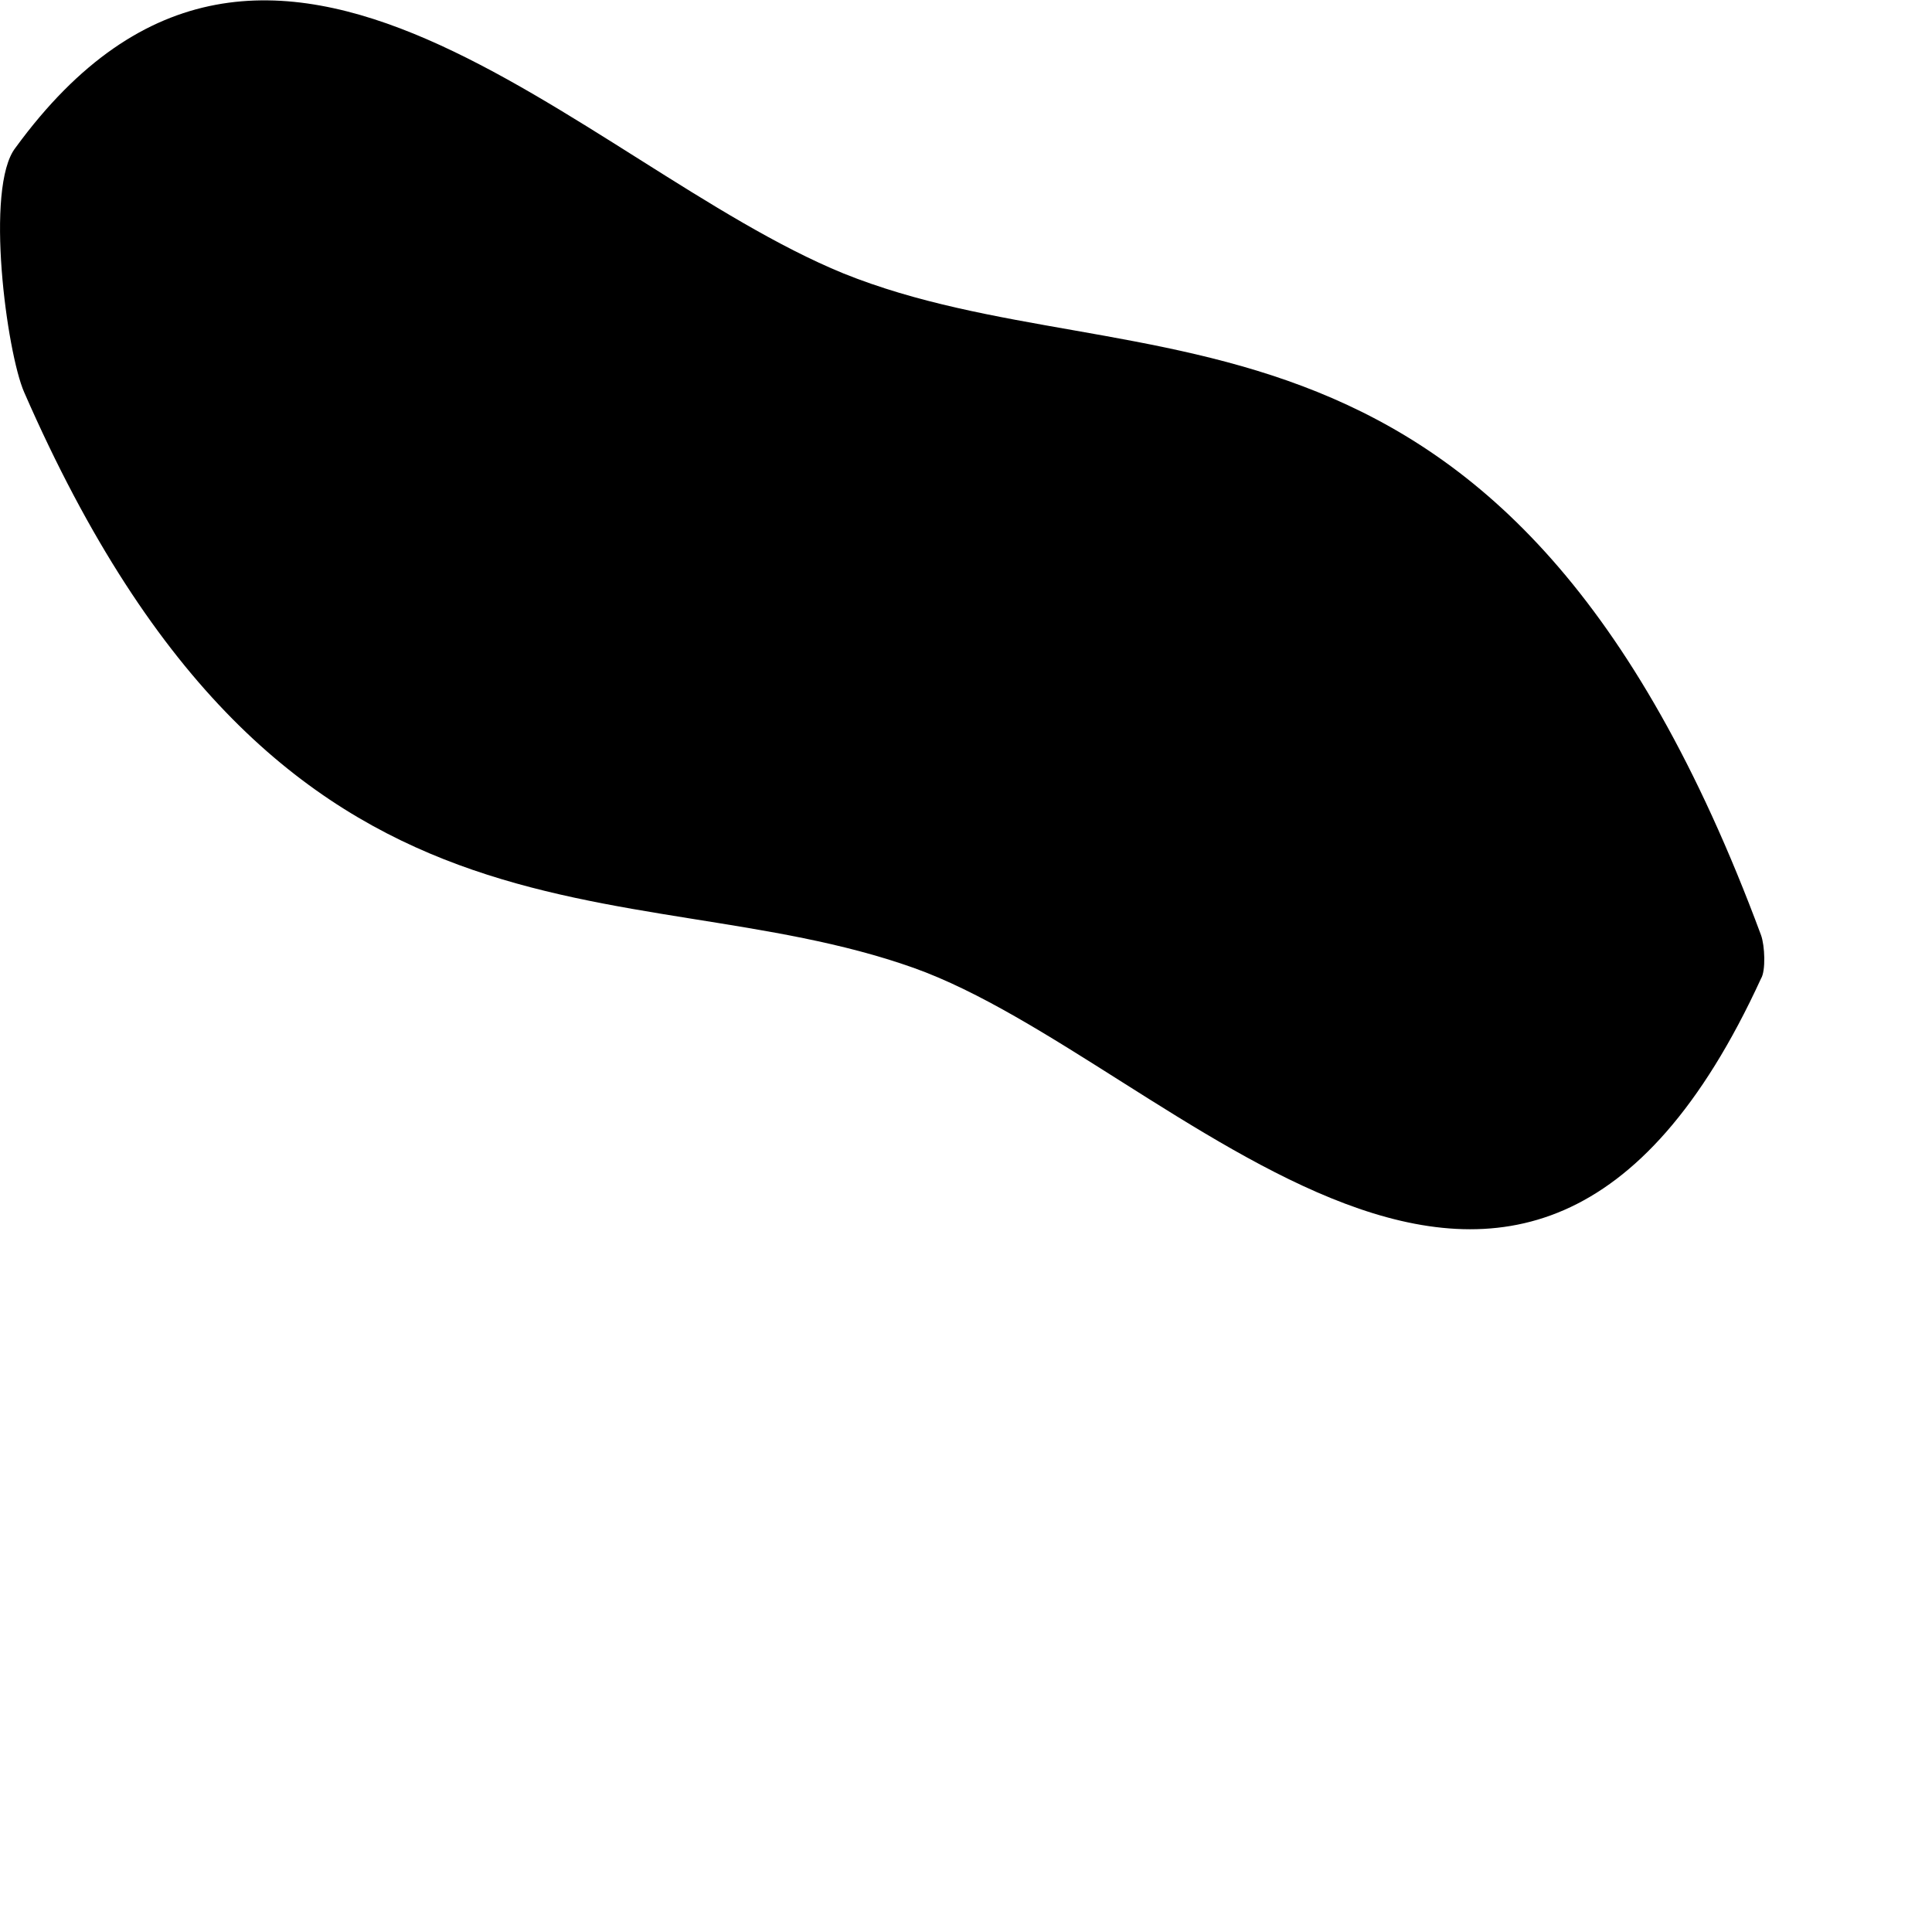 <?xml version="1.0" encoding="utf-8"?>
<svg xmlns="http://www.w3.org/2000/svg" fill="none" height="100%" overflow="visible" preserveAspectRatio="none" style="display: block;" viewBox="0 0 2 2" width="100%">
<path d="M1.823 1.013C1.575 1.553 1.215 1.098 0.946 1.002C0.648 0.896 0.294 1.022 0.025 0.406C0.007 0.365 -0.016 0.194 0.016 0.153C0.28 -0.209 0.602 0.172 0.873 0.283C1.178 0.406 1.56 0.259 1.823 0.968C1.827 0.979 1.828 1.005 1.823 1.013Z" fill="#797B79" id="Vector" style="fill:#797B79;fill:color(display-p3 0.474 0.484 0.476);fill-opacity:1;"/>
</svg>